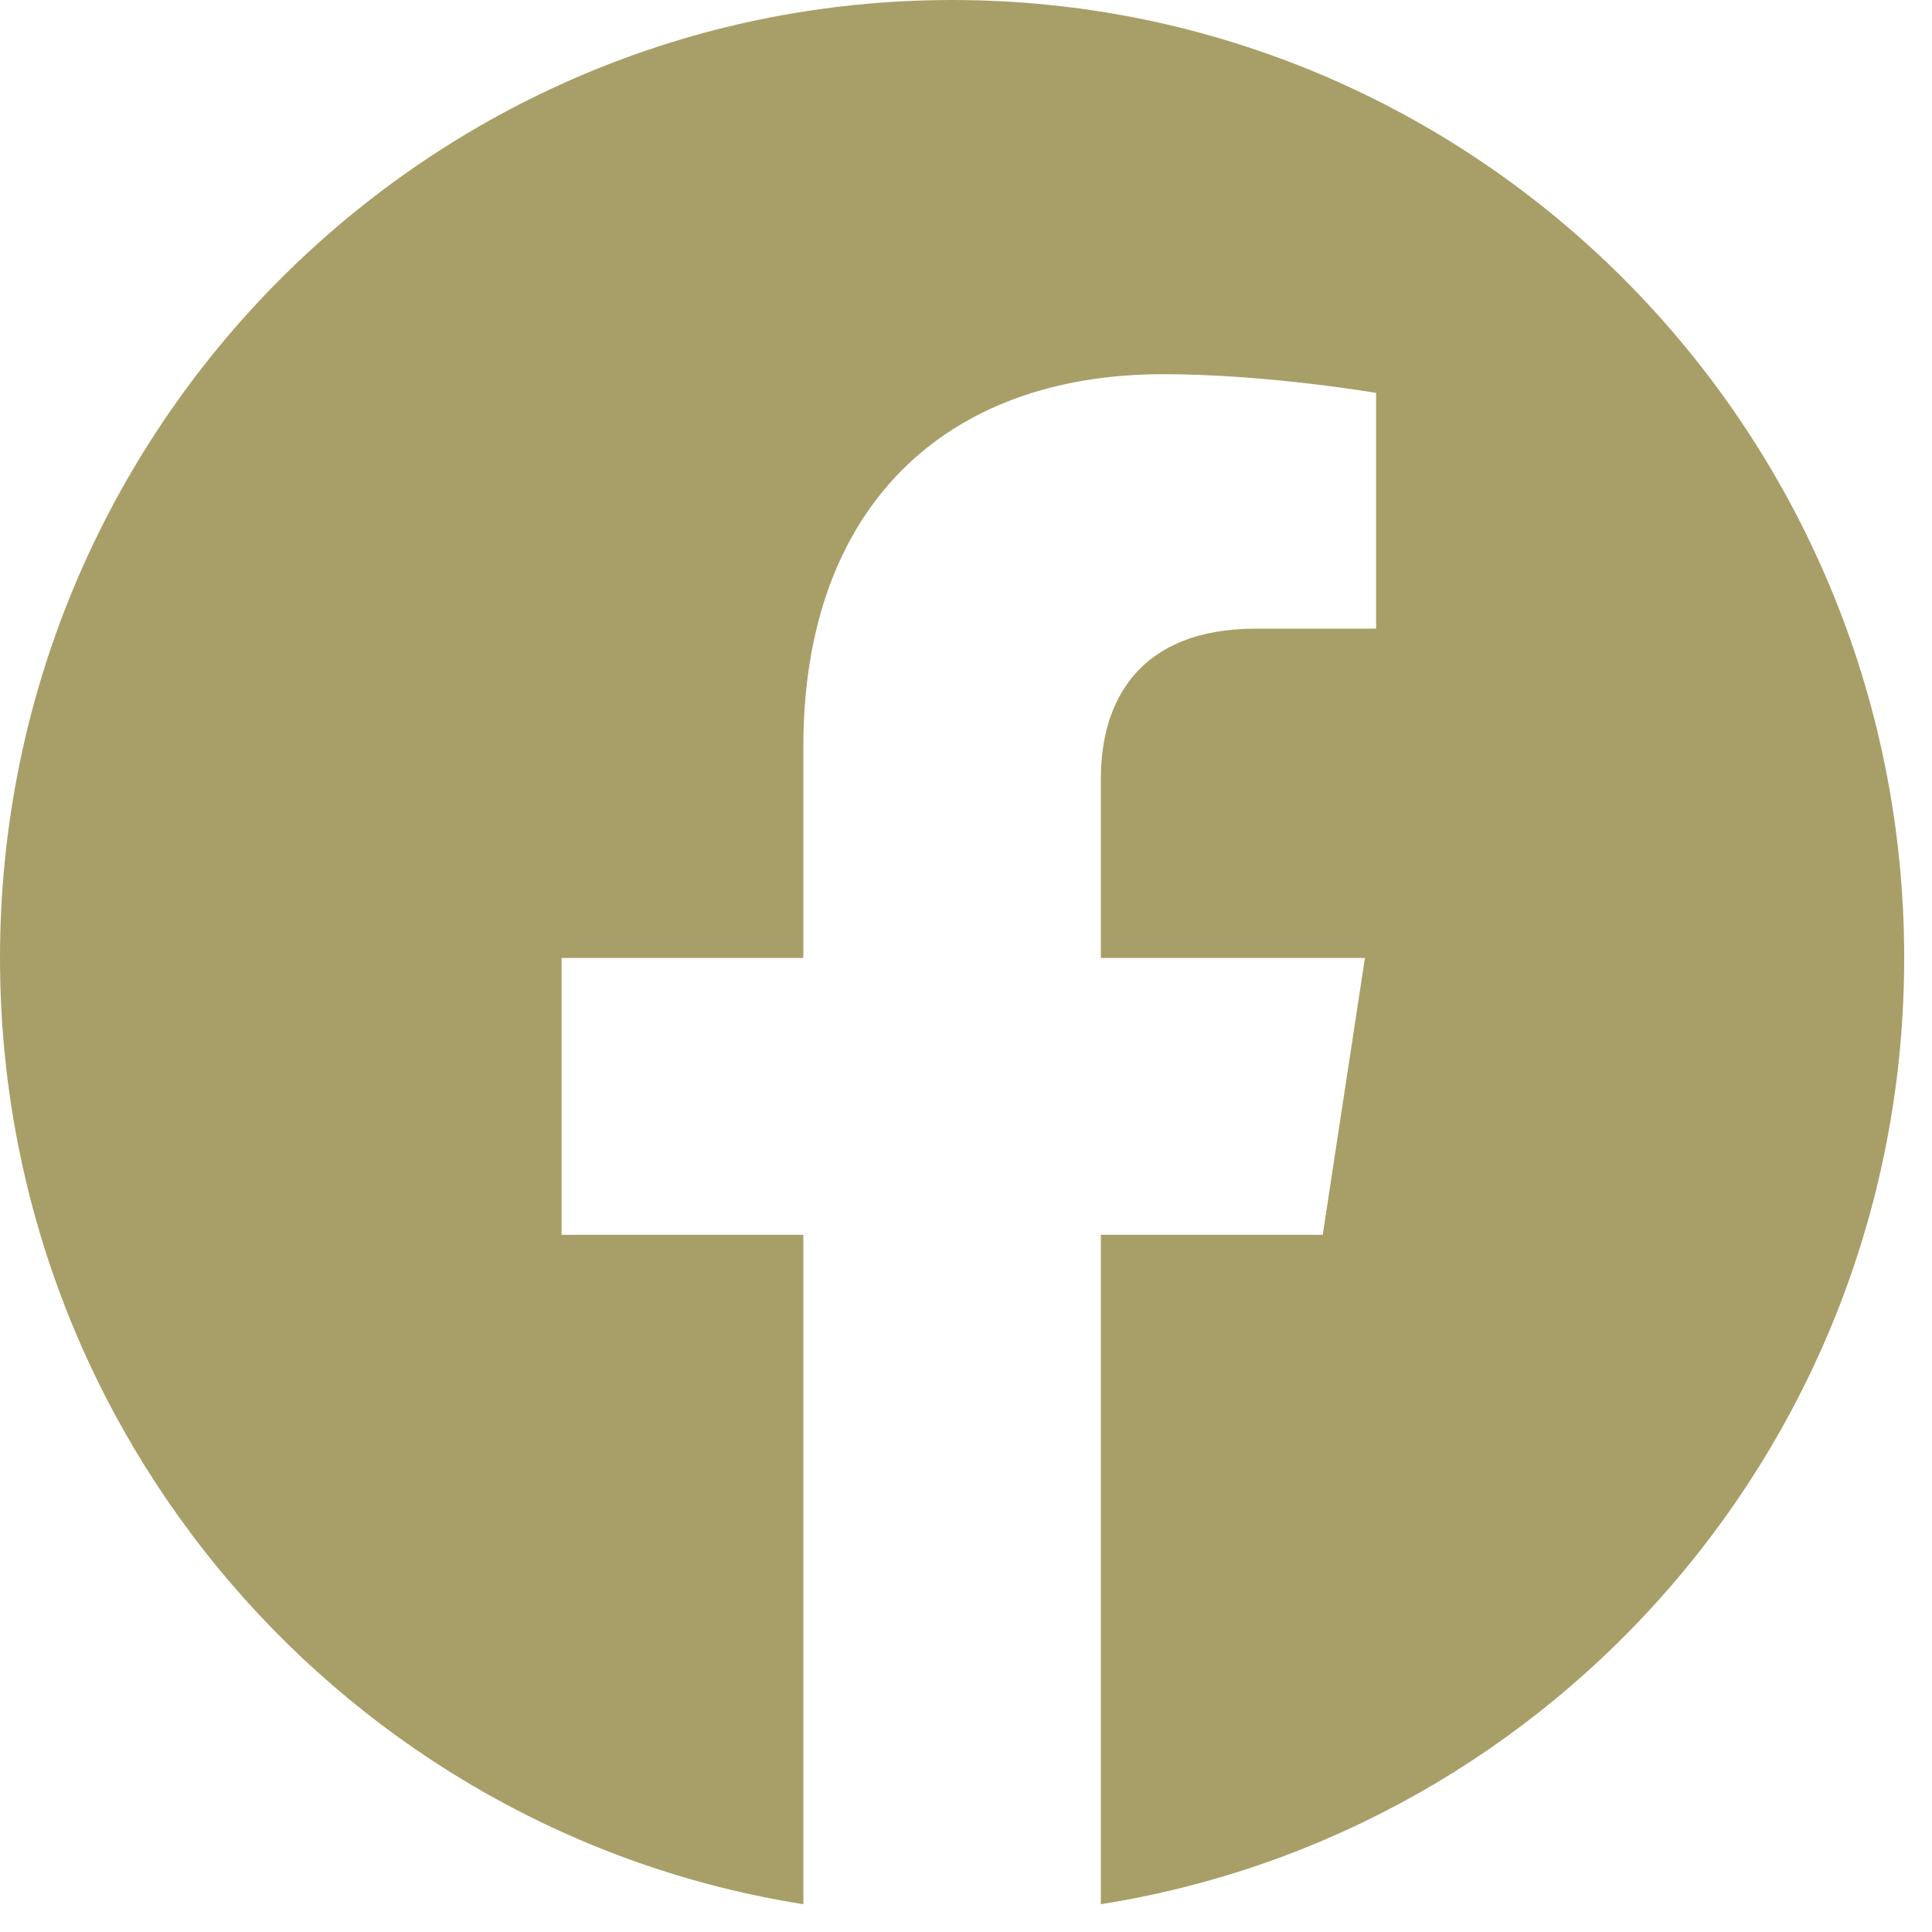 <svg width="41" height="41" viewBox="0 0 41 41" fill="none" xmlns="http://www.w3.org/2000/svg">
<g id="Group 165">
<path id="Vector" d="M20.205 0C9.046 0 0 9.101 0 20.329C0 30.475 7.389 38.885 17.048 40.41V26.205H11.918V20.329H17.048V15.85C17.048 10.755 20.065 7.941 24.68 7.941C26.891 7.941 29.203 8.338 29.203 8.338V13.341H26.655C24.145 13.341 23.362 14.908 23.362 16.515V20.329H28.966L28.07 26.205H23.362V40.41C33.022 38.885 40.41 30.476 40.41 20.329C40.41 9.101 31.364 0 20.205 0Z" fill="#A89F68"/>
</g>
</svg>
